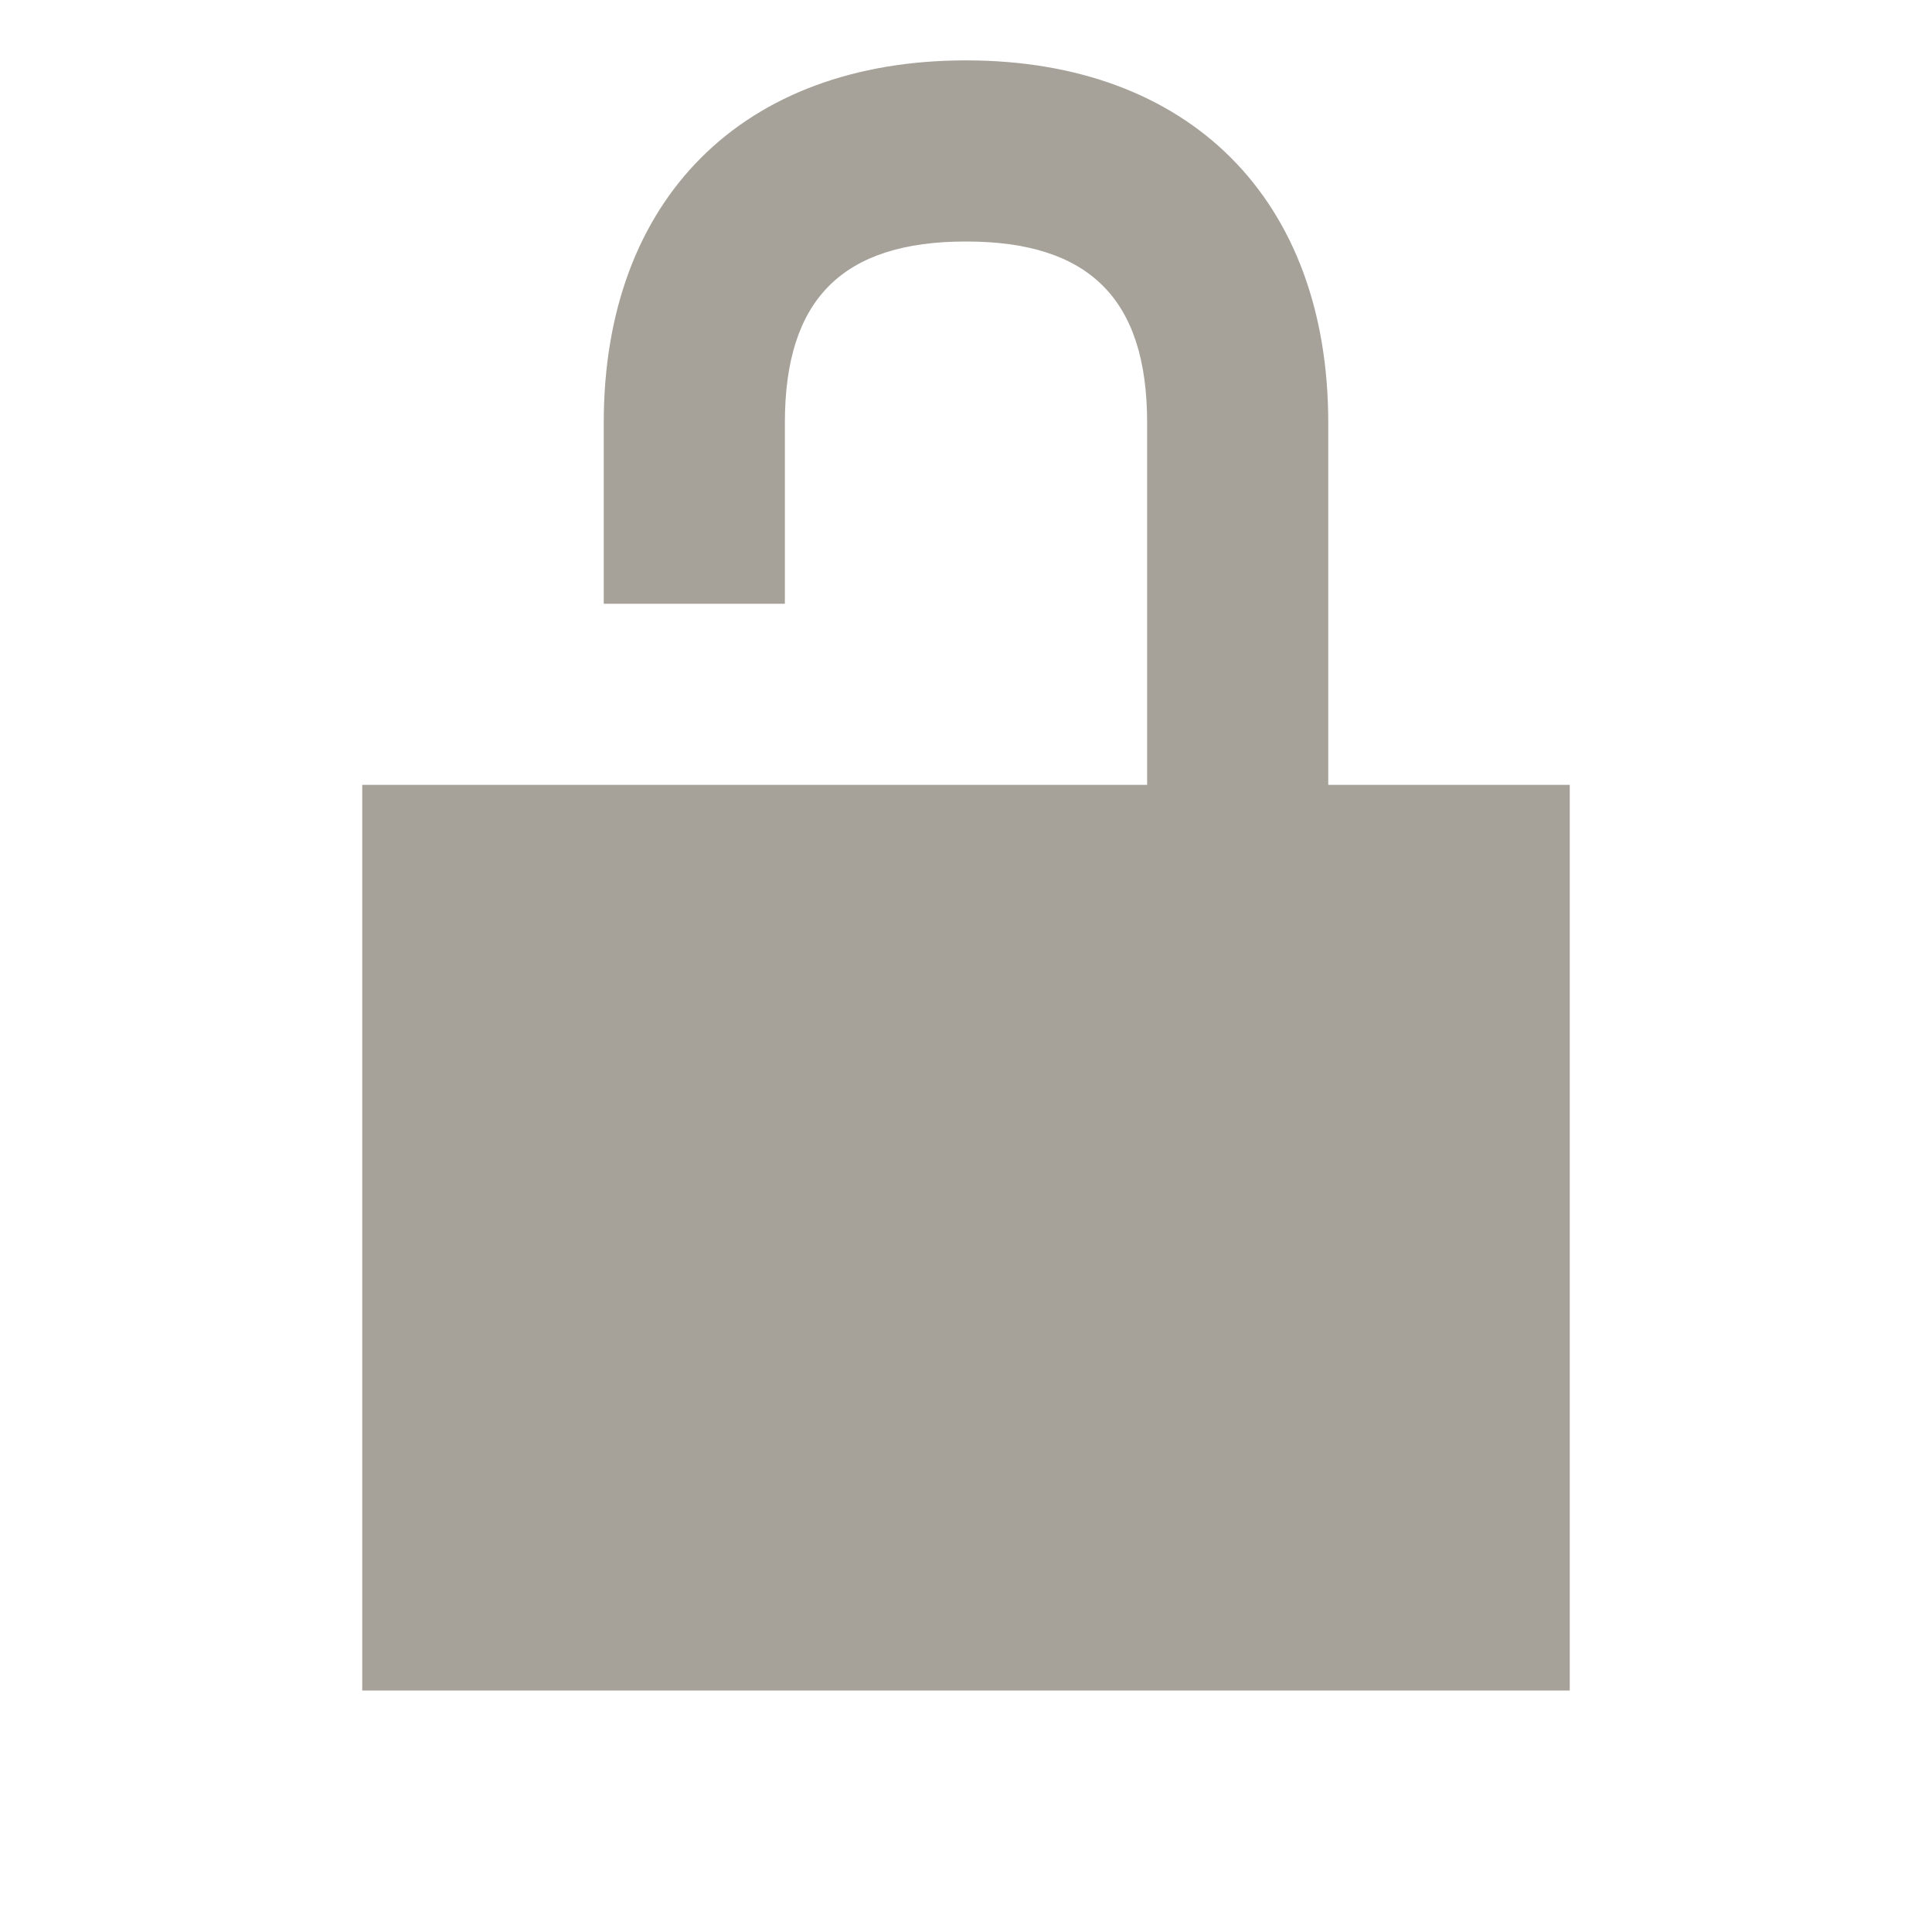 <svg xmlns="http://www.w3.org/2000/svg"  viewBox="0 0 64 64"><defs fill="#A6A299" /><path  d="m52,26v30H12v-30h26v-12c0-4.09-1.91-6-6-6s-6,1.91-6,6v6h-6v-6c0-7.4,4.6-12,12-12s12,4.6,12,12v12h8Z" fill="#A6A299" /></svg>